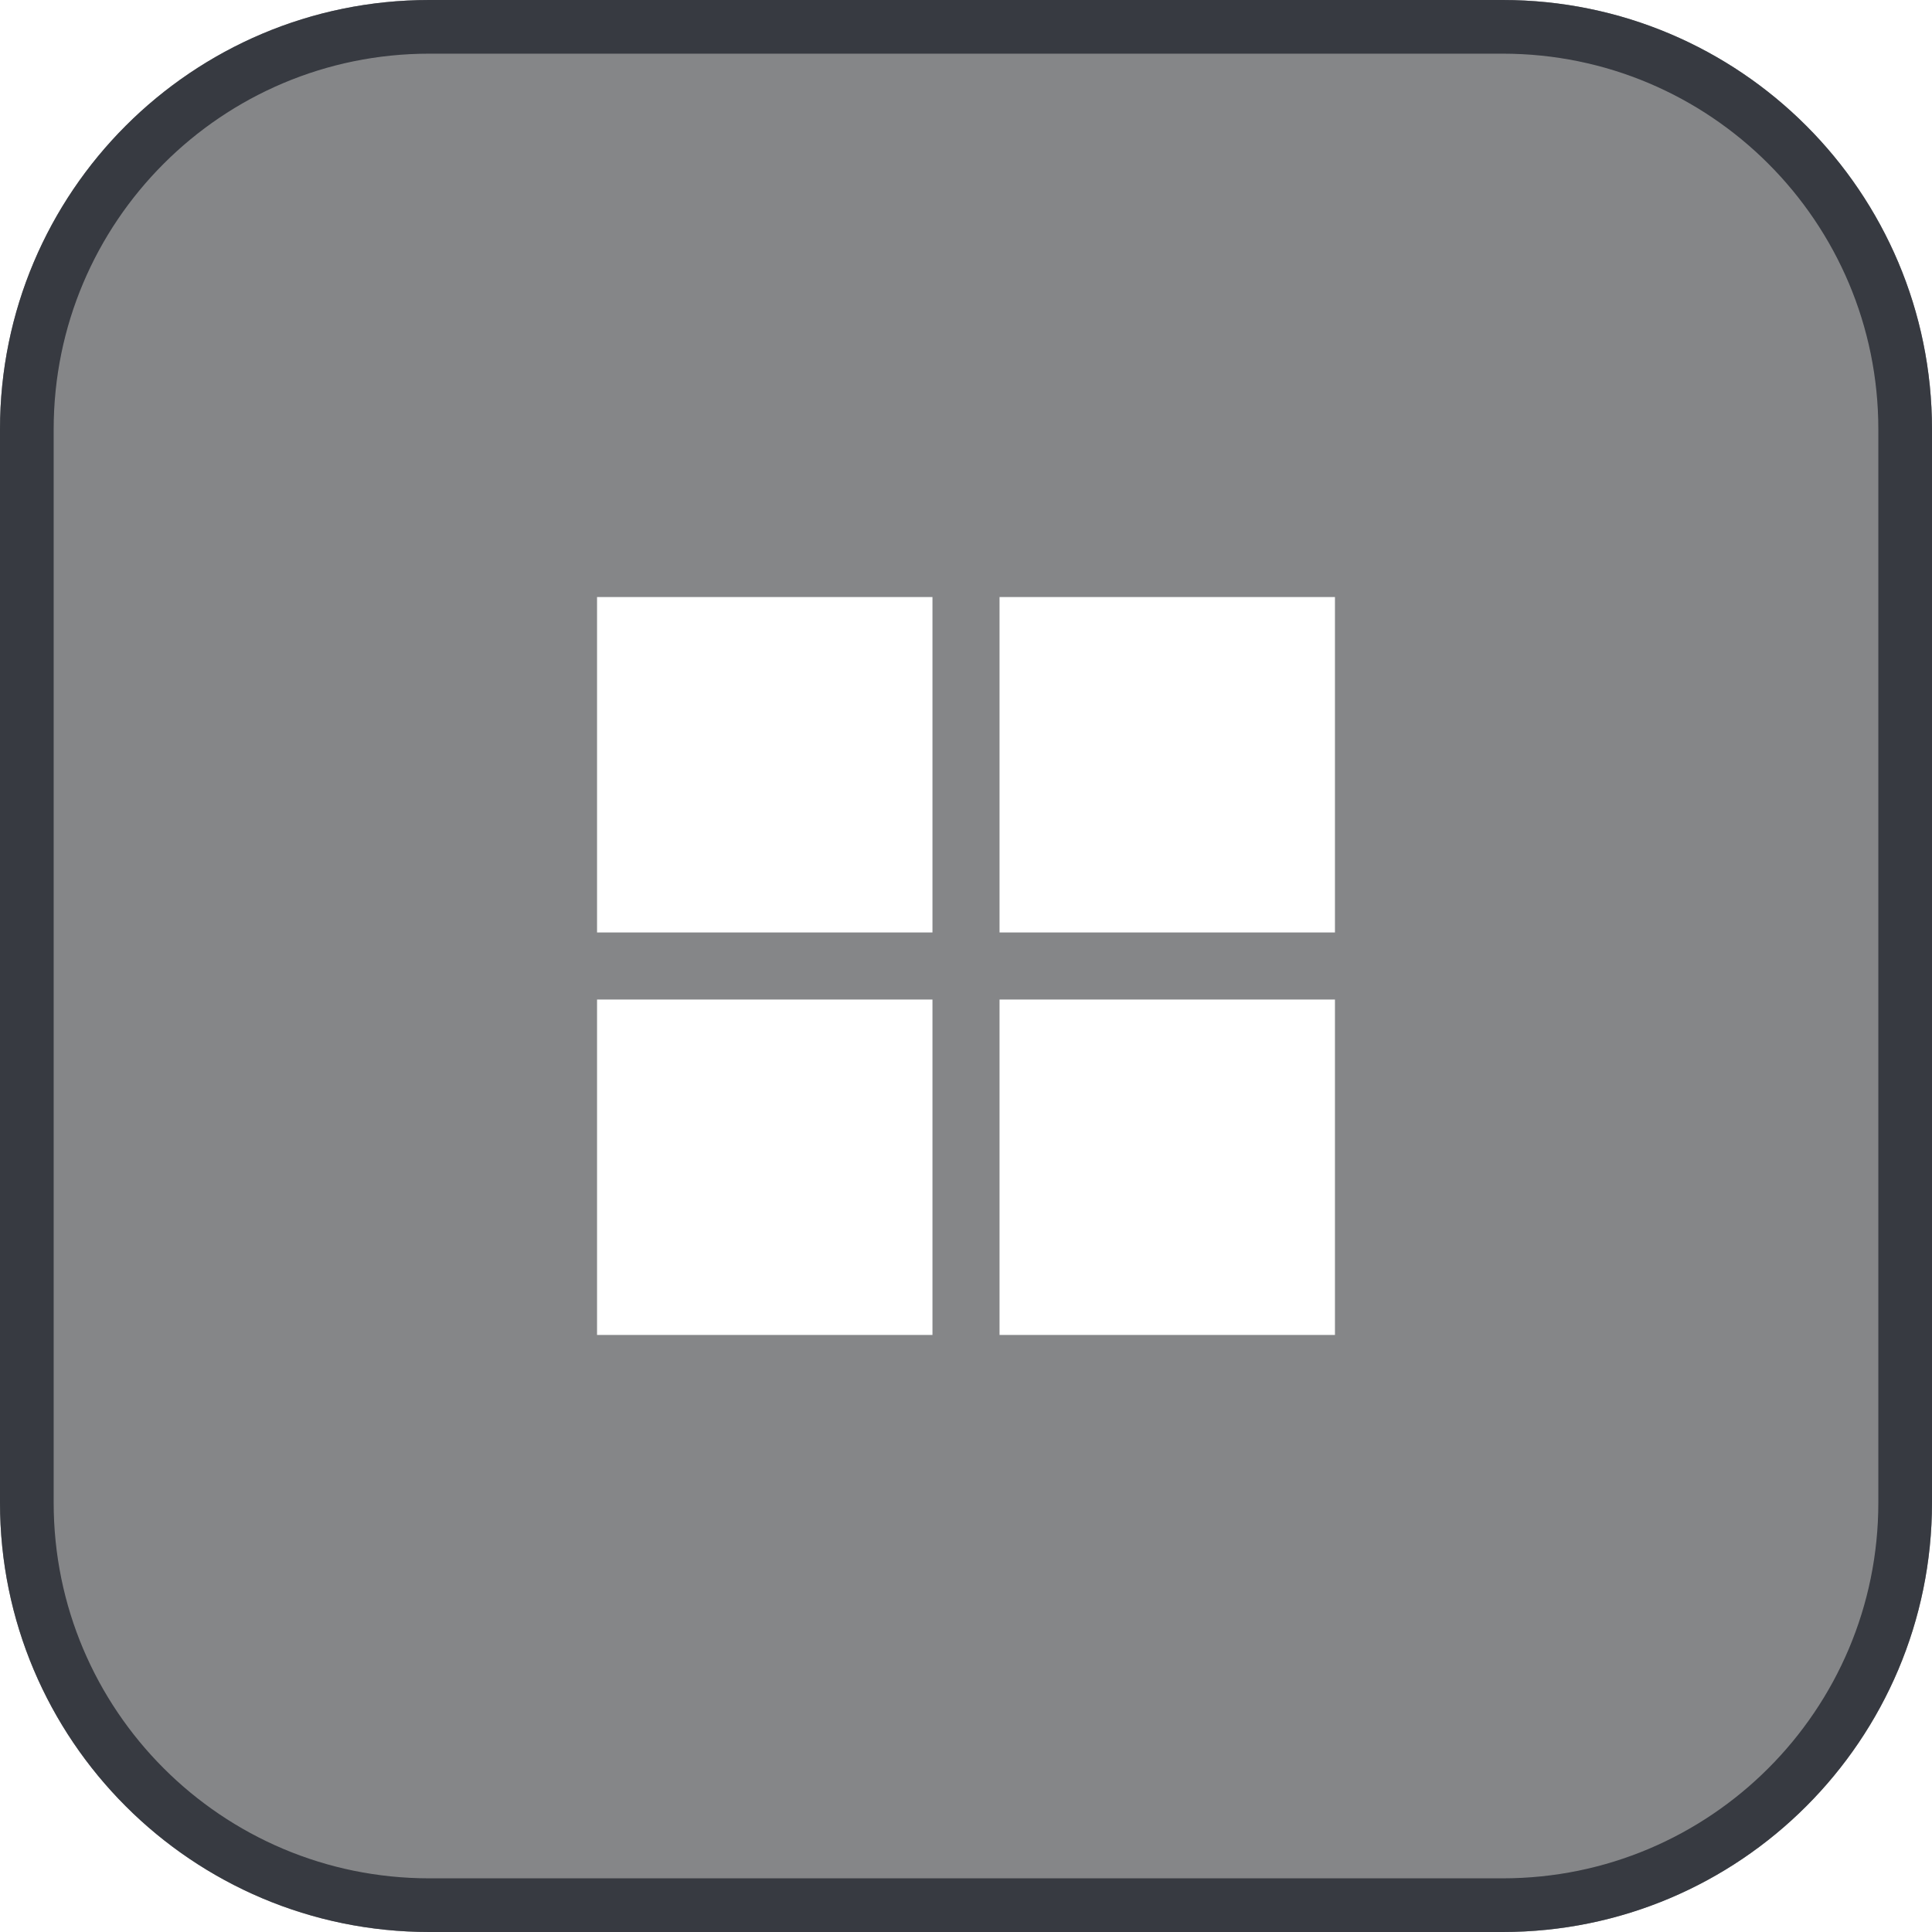 <svg xmlns="http://www.w3.org/2000/svg" width="36" height="36" viewBox="0 0 36 36" fill="none"><g filter="url(#filter0_ii_923_7048)"><path d="M0 8C0 3.582 3.582 0 8 0H28C32.418 0 36 3.582 36 8V28C36 32.418 32.418 36 28 36H8C3.582 36 0 32.418 0 28V8Z" fill="#0C0E12" fill-opacity="0.5"></path><path d="M8 0.5H28C32.142 0.5 35.5 3.858 35.5 8V28C35.5 32.142 32.142 35.5 28 35.5H8C3.858 35.5 0.5 32.142 0.5 28V8C0.5 3.858 3.858 0.5 8 0.5Z" stroke="#373A41"></path><rect x="18.625" y="18.625" width="6.25" height="6.25" fill="white"></rect><rect x="11.125" y="18.625" width="6.25" height="6.25" fill="white"></rect><rect x="18.625" y="11.125" width="6.25" height="6.25" fill="white"></rect><rect x="11.125" y="11.125" width="6.25" height="6.25" fill="white"></rect></g><defs></defs></svg>